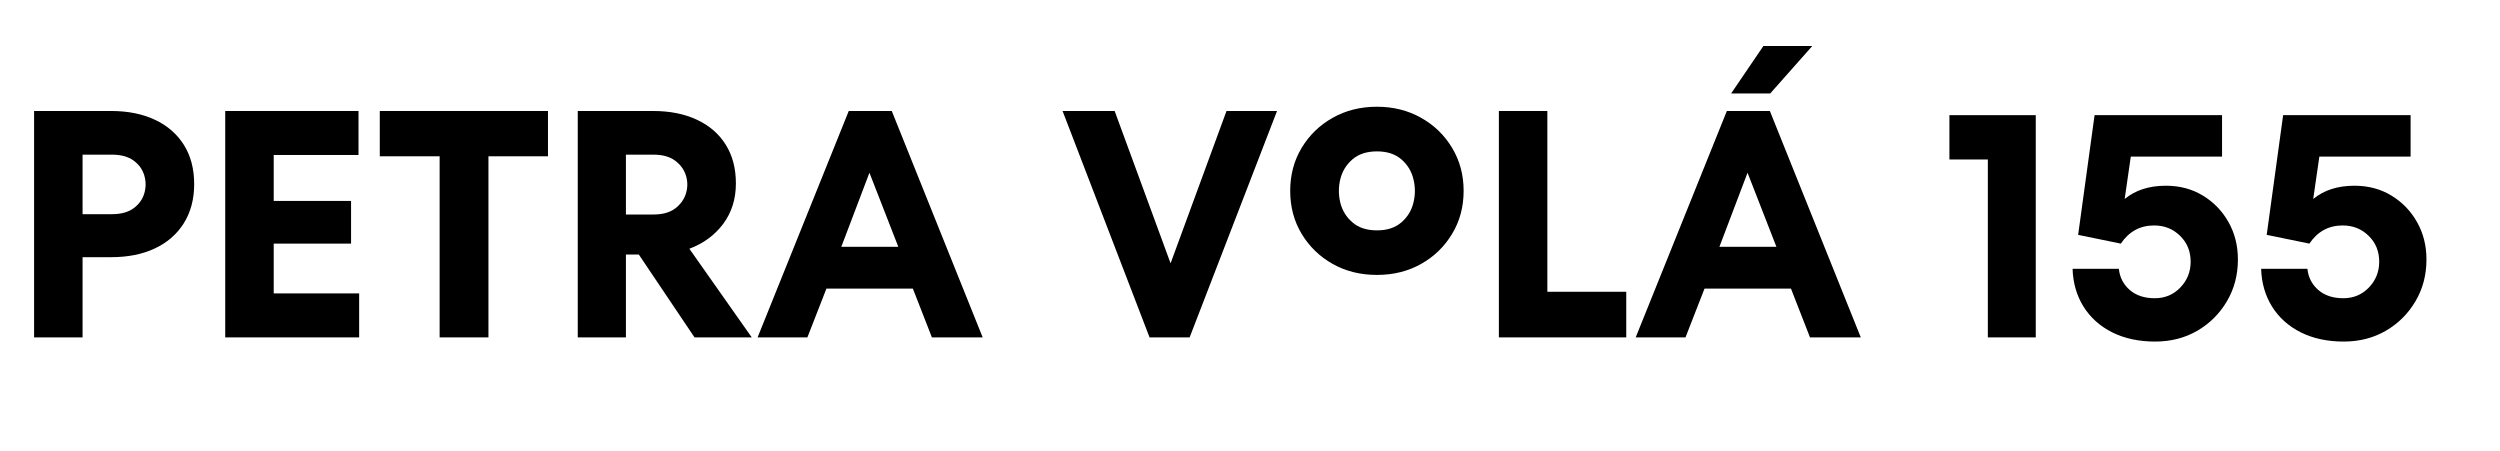 <svg xmlns="http://www.w3.org/2000/svg" xmlns:xlink="http://www.w3.org/1999/xlink" width="637" zoomAndPan="magnify" viewBox="0 0 477.75 86.25" height="115" preserveAspectRatio="xMidYMid meet" version="1.0"><defs><g/><clipPath id="77dbc11815"><path d="M 1.934 7 L 467 7 L 467 83 L 1.934 83 Z M 1.934 7 " clip-rule="nonzero"/></clipPath><clipPath id="85b84af5eb"><rect x="0" width="466" y="0" height="76"/></clipPath></defs><g clip-path="url(#77dbc11815)"><g transform="matrix(1, 0, 0, 1, 1, 7)"><g clip-path="url(#85b84af5eb)"><g fill="#000000" fill-opacity="1"><g transform="translate(0.935, 57.476)"><g><path d="M 4.578 0 L 4.578 -43.266 L 19.281 -43.266 C 22.5 -43.266 25.289 -42.707 27.656 -41.594 C 30.031 -40.488 31.875 -38.895 33.188 -36.812 C 34.508 -34.727 35.172 -32.223 35.172 -29.297 C 35.172 -26.41 34.508 -23.914 33.188 -21.812 C 31.875 -19.719 30.031 -18.113 27.656 -17 C 25.289 -15.883 22.5 -15.328 19.281 -15.328 L 13.844 -15.328 L 13.844 0 Z M 19.469 -34.922 L 13.844 -34.922 L 13.844 -23.547 L 19.469 -23.547 C 21.195 -23.547 22.578 -23.926 23.609 -24.688 C 24.641 -25.457 25.316 -26.406 25.641 -27.531 C 25.973 -28.664 25.973 -29.801 25.641 -30.938 C 25.316 -32.07 24.641 -33.02 23.609 -33.781 C 22.578 -34.539 21.195 -34.922 19.469 -34.922 Z M 19.469 -34.922 "/></g></g></g><g fill="#000000" fill-opacity="1"><g transform="translate(37.463, 57.476)"><g><path d="M 30.172 -8.406 L 30.172 0 L 4.578 0 L 4.578 -43.266 L 30.047 -43.266 L 30.047 -34.859 L 13.844 -34.859 L 13.844 -26.078 L 28.625 -26.078 L 28.625 -17.922 L 13.844 -17.922 L 13.844 -8.406 Z M 30.172 -8.406 "/></g></g></g><g fill="#000000" fill-opacity="1"><g transform="translate(70.467, 57.476)"><g><path d="M 12.547 0 L 12.547 -34.609 L 1.109 -34.609 L 1.109 -43.266 L 33.25 -43.266 L 33.25 -34.609 L 21.875 -34.609 L 21.875 0 Z M 12.547 0 "/></g></g></g><g fill="#000000" fill-opacity="1"><g transform="translate(104.832, 57.476)"><g><path d="M 16.25 -15.828 L 13.781 -15.828 L 13.781 0 L 4.578 0 L 4.578 -43.266 L 18.969 -43.266 C 22.188 -43.266 24.977 -42.707 27.344 -41.594 C 29.719 -40.488 31.551 -38.906 32.844 -36.844 C 34.145 -34.781 34.797 -32.305 34.797 -29.422 C 34.797 -26.453 33.992 -23.883 32.391 -21.719 C 30.785 -19.562 28.625 -17.969 25.906 -16.938 L 37.828 0 L 26.891 0 Z M 19.031 -34.922 L 13.781 -34.922 L 13.781 -23.484 L 19.031 -23.484 C 20.77 -23.484 22.148 -23.863 23.172 -24.625 C 24.203 -25.395 24.895 -26.352 25.25 -27.5 C 25.602 -28.656 25.602 -29.801 25.25 -30.938 C 24.895 -32.07 24.203 -33.02 23.172 -33.781 C 22.148 -34.539 20.77 -34.922 19.031 -34.922 Z M 19.031 -34.922 "/></g></g></g><g fill="#000000" fill-opacity="1"><g transform="translate(143.275, 57.476)"><g><path d="M 10.016 0 L 0.5 0 L 17.922 -43.266 L 26.141 -43.266 L 43.516 0 L 33.812 0 L 30.172 -9.328 L 13.656 -9.328 Z M 16.5 -17.312 L 27.391 -17.312 L 21.875 -31.469 Z M 16.5 -17.312 "/></g></g></g><g fill="#000000" fill-opacity="1"><g transform="translate(187.281, 57.476)"><g/></g></g><g fill="#000000" fill-opacity="1"><g transform="translate(201.682, 57.476)"><g><path d="M 31.703 -43.266 L 41.359 -43.266 L 24.656 0 L 17 0 L 0.375 -43.266 L 10.328 -43.266 L 21.016 -14.156 Z M 31.703 -43.266 "/></g></g></g><g fill="#000000" fill-opacity="1"><g transform="translate(243.402, 57.476)"><g><path d="M 18.734 -20.453 C 20.672 -20.453 22.223 -20.957 23.391 -21.969 C 24.566 -22.977 25.336 -24.234 25.703 -25.734 C 26.078 -27.242 26.078 -28.75 25.703 -30.25 C 25.336 -31.758 24.566 -33.02 23.391 -34.031 C 22.223 -35.039 20.672 -35.547 18.734 -35.547 C 16.797 -35.547 15.238 -35.039 14.062 -34.031 C 12.883 -33.02 12.109 -31.758 11.734 -30.25 C 11.367 -28.75 11.367 -27.242 11.734 -25.734 C 12.109 -24.234 12.883 -22.977 14.062 -21.969 C 15.238 -20.957 16.797 -20.453 18.734 -20.453 Z M 18.734 -44.078 C 21.859 -44.078 24.664 -43.375 27.156 -41.969 C 29.656 -40.57 31.633 -38.656 33.094 -36.219 C 34.562 -33.789 35.297 -31.051 35.297 -28 C 35.297 -24.945 34.562 -22.207 33.094 -19.781 C 31.633 -17.352 29.656 -15.438 27.156 -14.031 C 24.664 -12.633 21.859 -11.938 18.734 -11.938 C 15.598 -11.938 12.781 -12.633 10.281 -14.031 C 7.789 -15.438 5.812 -17.352 4.344 -19.781 C 2.883 -22.207 2.156 -24.945 2.156 -28 C 2.156 -31.051 2.883 -33.789 4.344 -36.219 C 5.812 -38.656 7.789 -40.57 10.281 -41.969 C 12.781 -43.375 15.598 -44.078 18.734 -44.078 Z M 18.734 -44.078 "/></g></g></g><g fill="#000000" fill-opacity="1"><g transform="translate(280.856, 57.476)"><g><path d="M 28.922 0 L 4.578 0 L 4.578 -43.266 L 13.844 -43.266 L 13.844 -8.719 L 28.922 -8.719 Z M 28.922 0 "/></g></g></g><g fill="#000000" fill-opacity="1"><g transform="translate(311.08, 57.476)"><g><path d="M 24.906 -55.688 L 34.25 -55.688 L 26.203 -46.609 L 18.734 -46.609 Z M 10.016 0 L 0.5 0 L 17.922 -43.266 L 26.141 -43.266 L 43.516 0 L 33.812 0 L 30.172 -9.328 L 13.656 -9.328 Z M 16.5 -17.312 L 27.391 -17.312 L 21.875 -31.469 Z M 16.5 -17.312 "/></g></g></g><g fill="#000000" fill-opacity="1"><g transform="translate(355.086, 57.476)"><g/></g></g><g fill="#000000" fill-opacity="1"><g transform="translate(369.487, 57.476)"><g><path d="M 2.047 -42.469 L 18.547 -42.469 L 18.547 0 L 9.391 0 L 9.391 -34 L 2.047 -34 Z M 2.047 -42.469 "/></g></g></g><g fill="#000000" fill-opacity="1"><g transform="translate(392.664, 57.476)"><g><path d="M 11.625 -17.922 L 3.469 -19.594 L 6.609 -42.469 L 30.969 -42.469 L 30.969 -34.547 L 13.531 -34.547 L 12.359 -26.453 C 14.422 -28.141 17.039 -28.984 20.219 -28.984 C 22.895 -28.984 25.258 -28.352 27.312 -27.094 C 29.375 -25.844 31.004 -24.156 32.203 -22.031 C 33.398 -19.914 34 -17.535 34 -14.891 C 34 -11.93 33.297 -9.266 31.891 -6.891 C 30.492 -4.523 28.609 -2.648 26.234 -1.266 C 23.867 0.109 21.18 0.797 18.172 0.797 C 15.078 0.797 12.352 0.211 10 -0.953 C 7.656 -2.129 5.82 -3.77 4.5 -5.875 C 3.188 -7.977 2.488 -10.391 2.406 -13.109 L 11.25 -13.109 C 11.414 -11.492 12.102 -10.148 13.312 -9.078 C 14.531 -8.016 16.129 -7.484 18.109 -7.484 C 20.047 -7.484 21.672 -8.16 22.984 -9.516 C 24.305 -10.879 24.969 -12.531 24.969 -14.469 C 24.969 -16.445 24.297 -18.094 22.953 -19.406 C 21.617 -20.727 19.961 -21.391 17.984 -21.391 C 15.305 -21.391 13.188 -20.234 11.625 -17.922 Z M 11.625 -17.922 "/></g></g></g><g fill="#000000" fill-opacity="1"><g transform="translate(428.697, 57.476)"><g><path d="M 11.625 -17.922 L 3.469 -19.594 L 6.609 -42.469 L 30.969 -42.469 L 30.969 -34.547 L 13.531 -34.547 L 12.359 -26.453 C 14.422 -28.141 17.039 -28.984 20.219 -28.984 C 22.895 -28.984 25.258 -28.352 27.312 -27.094 C 29.375 -25.844 31.004 -24.156 32.203 -22.031 C 33.398 -19.914 34 -17.535 34 -14.891 C 34 -11.93 33.297 -9.266 31.891 -6.891 C 30.492 -4.523 28.609 -2.648 26.234 -1.266 C 23.867 0.109 21.18 0.797 18.172 0.797 C 15.078 0.797 12.352 0.211 10 -0.953 C 7.656 -2.129 5.82 -3.77 4.5 -5.875 C 3.188 -7.977 2.488 -10.391 2.406 -13.109 L 11.25 -13.109 C 11.414 -11.492 12.102 -10.148 13.312 -9.078 C 14.531 -8.016 16.129 -7.484 18.109 -7.484 C 20.047 -7.484 21.672 -8.16 22.984 -9.516 C 24.305 -10.879 24.969 -12.531 24.969 -14.469 C 24.969 -16.445 24.297 -18.094 22.953 -19.406 C 21.617 -20.727 19.961 -21.391 17.984 -21.391 C 15.305 -21.391 13.188 -20.234 11.625 -17.922 Z M 11.625 -17.922 "/></g></g></g></g></g></g></svg>